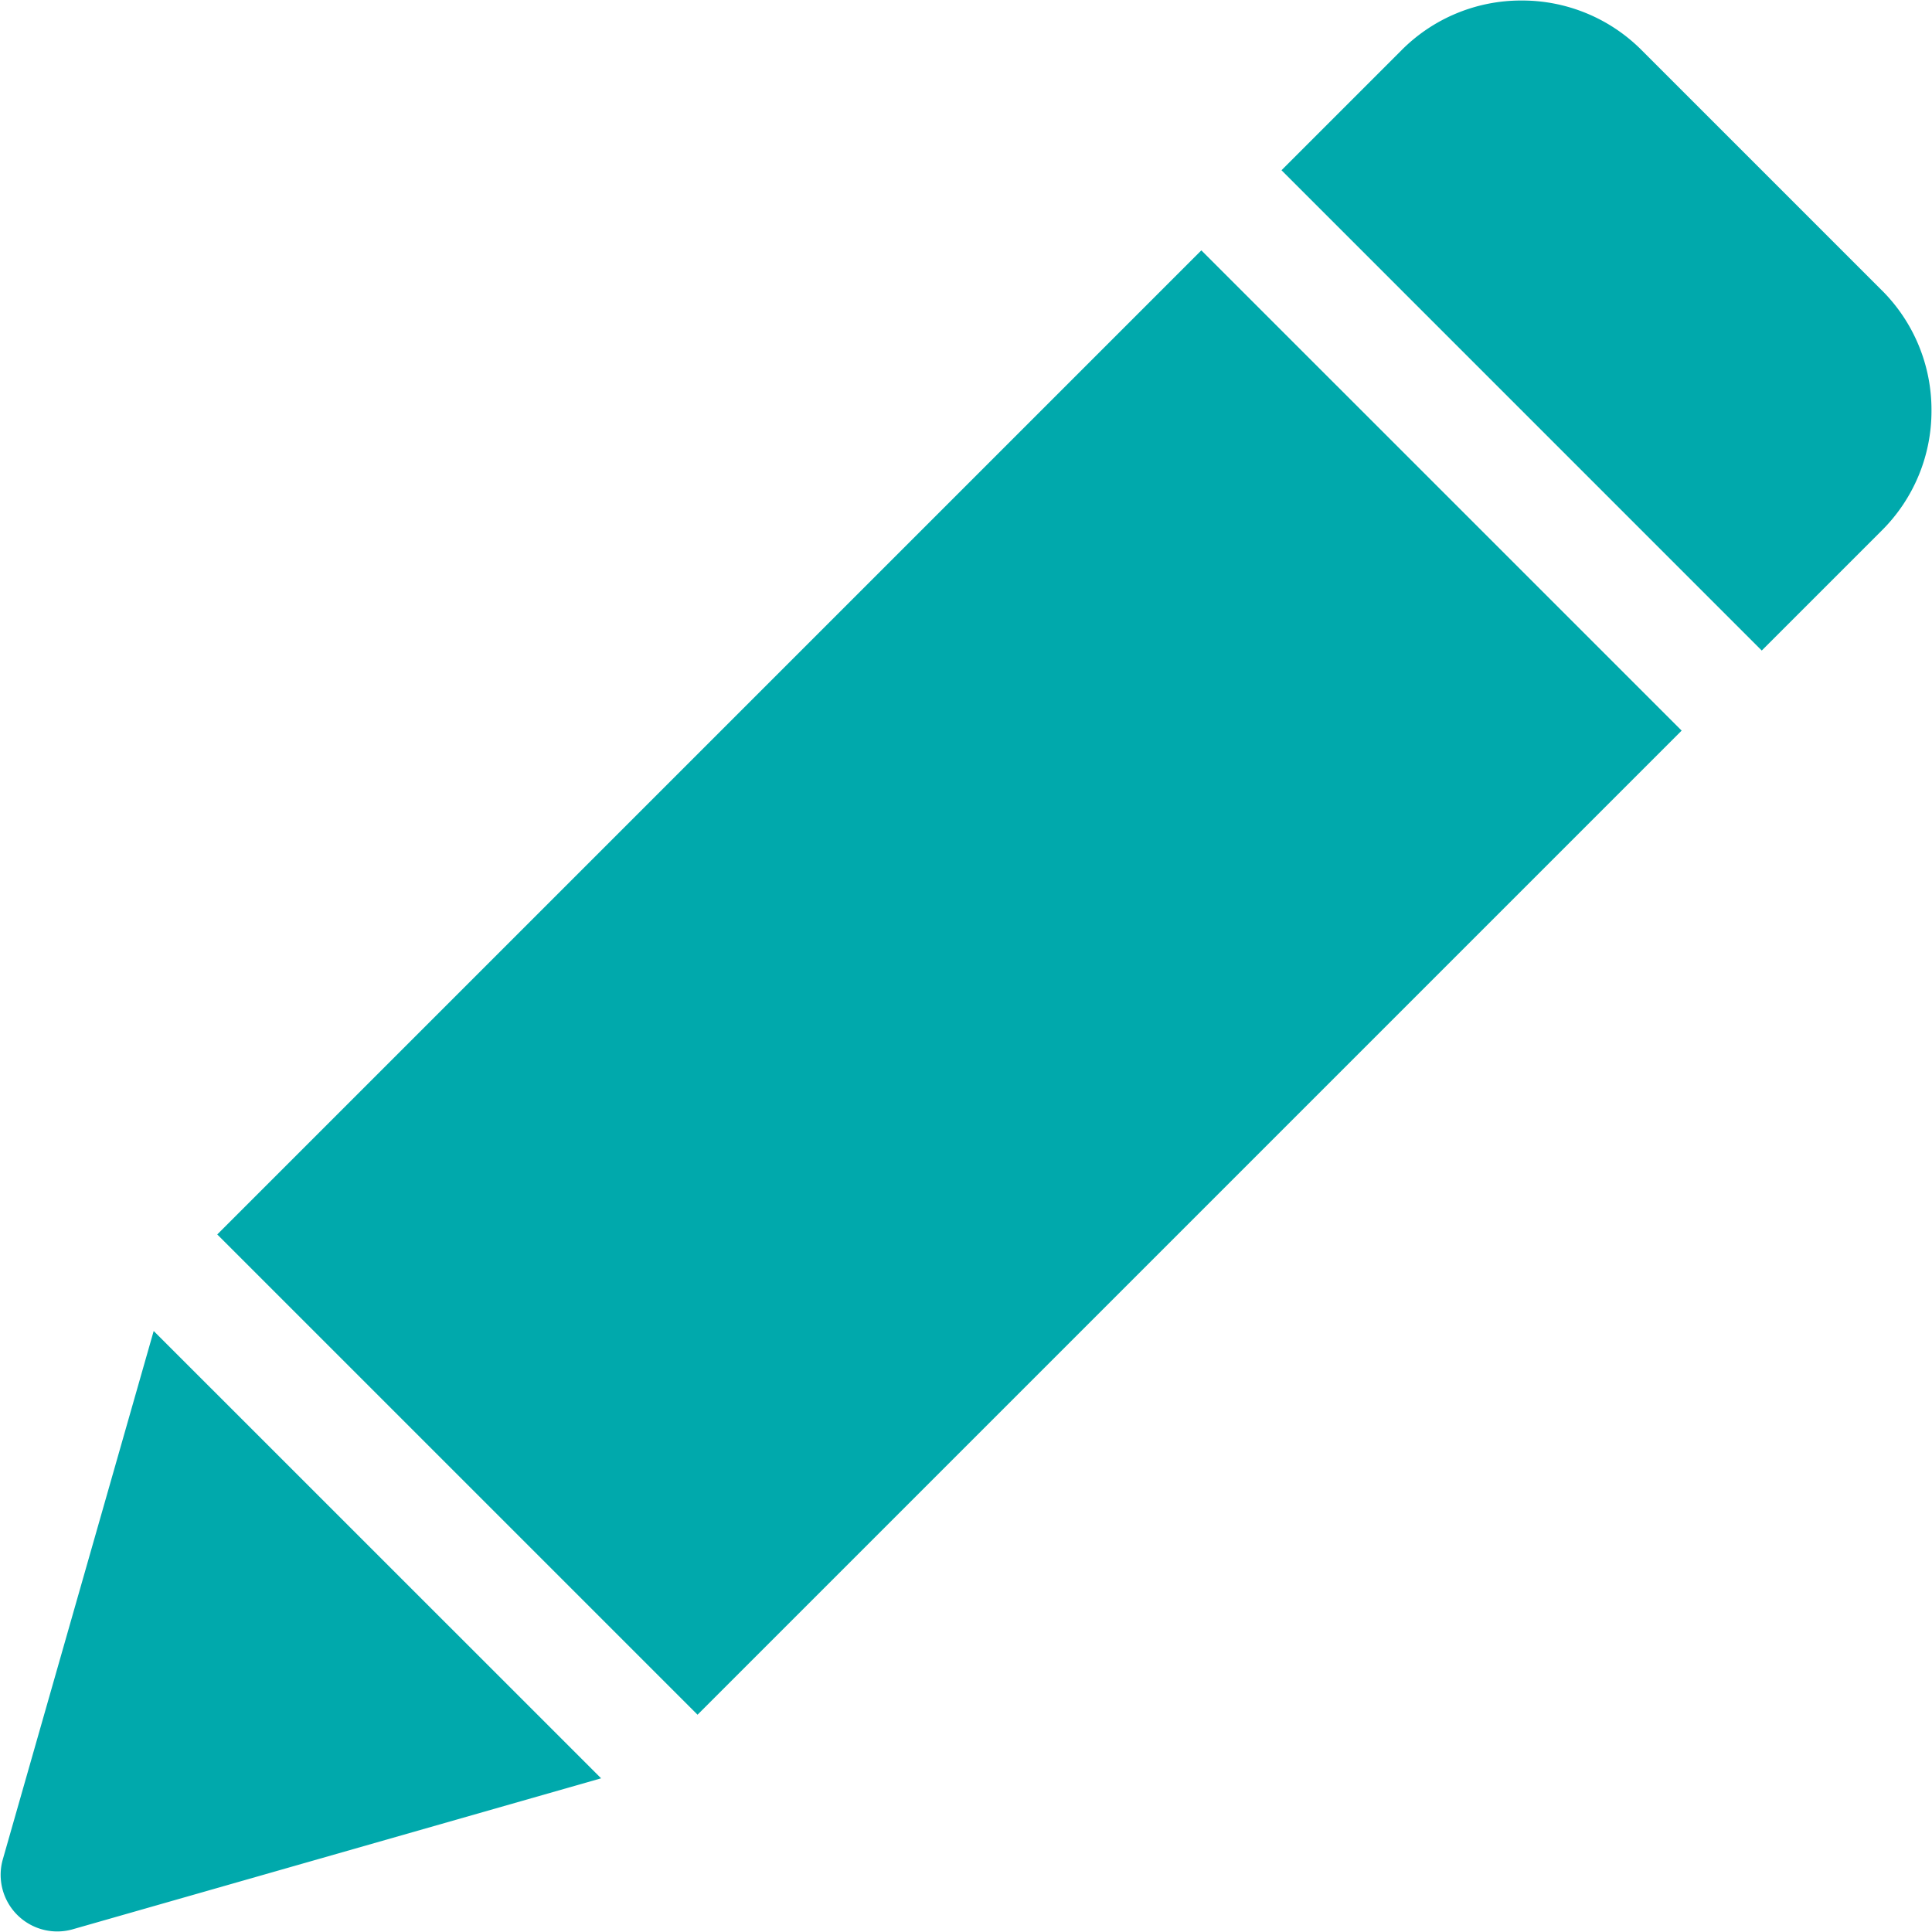 <svg xmlns="http://www.w3.org/2000/svg" xmlns:xlink="http://www.w3.org/1999/xlink" width="60" height="60" viewBox="0 0 60 60">
  <defs>
    <clipPath id="clip-path">
      <path id="path792" d="M0-682.665H60v60H0Z" transform="translate(0 682.665)" fill="#00a9ac"/>
    </clipPath>
  </defs>
  <g id="g786" transform="translate(0 682.665)">
    <g id="g788" transform="translate(0 -682.665)">
      <g id="g790" clip-path="url(#clip-path)">
        <g id="g796" transform="translate(0.018 41.335)">
          <path id="path798" d="M-.7-170.267a1.758,1.758,0,0,0,.447,1.726,1.758,1.758,0,0,0,1.243.515,1.758,1.758,0,0,0,.483-.068l16.407-4.688L3.985-186.674Z" transform="translate(0.77 186.674)" fill="#00a9ac"/>
        </g>
        <g id="g800" transform="translate(0.018 41.335)">
          <path id="path802" d="M-.7-170.267a1.758,1.758,0,0,0,.447,1.726,1.758,1.758,0,0,0,1.243.515,1.758,1.758,0,0,0,.483-.068l16.407-4.688L3.985-186.674Z" transform="translate(0.77 186.674)" fill="none"/>
        </g>
        <g id="g804" transform="translate(39.796 0.018)">
          <path id="path806" d="M-193.483-93.4l-7.457-7.457a5.239,5.239,0,0,0-3.728-1.542h0a5.233,5.233,0,0,0-3.726,1.54l-3.731,3.731,14.915,14.916,3.731-3.731a5.233,5.233,0,0,0,1.54-3.728,5.239,5.239,0,0,0-1.542-3.728" transform="translate(212.127 102.397)" fill="#00a9ac"/>
        </g>
        <g id="g808" transform="translate(39.796 0.018)">
          <path id="path810" d="M-193.483-93.4l-7.457-7.457a5.239,5.239,0,0,0-3.728-1.542h0a5.233,5.233,0,0,0-3.726,1.54l-3.731,3.731,14.915,14.916,3.731-3.731a5.233,5.233,0,0,0,1.54-3.728A5.239,5.239,0,0,0-193.483-93.4Z" transform="translate(212.127 102.397)" fill="none"/>
        </g>
        <g id="g812" transform="translate(6.747 7.775)">
          <path id="path814" d="M0-317.17l14.916,14.915,30.562-30.562L30.562-347.732Z" transform="translate(0 347.732)" fill="#00a9ac"/>
        </g>
        <g id="g816" transform="translate(6.747 7.775)">
          <path id="path818" d="M0-317.17l14.916,14.915,30.562-30.562L30.562-347.732Z" transform="translate(0 347.732)" fill="none"/>
        </g>
      </g>
    </g>
  </g>
</svg>
